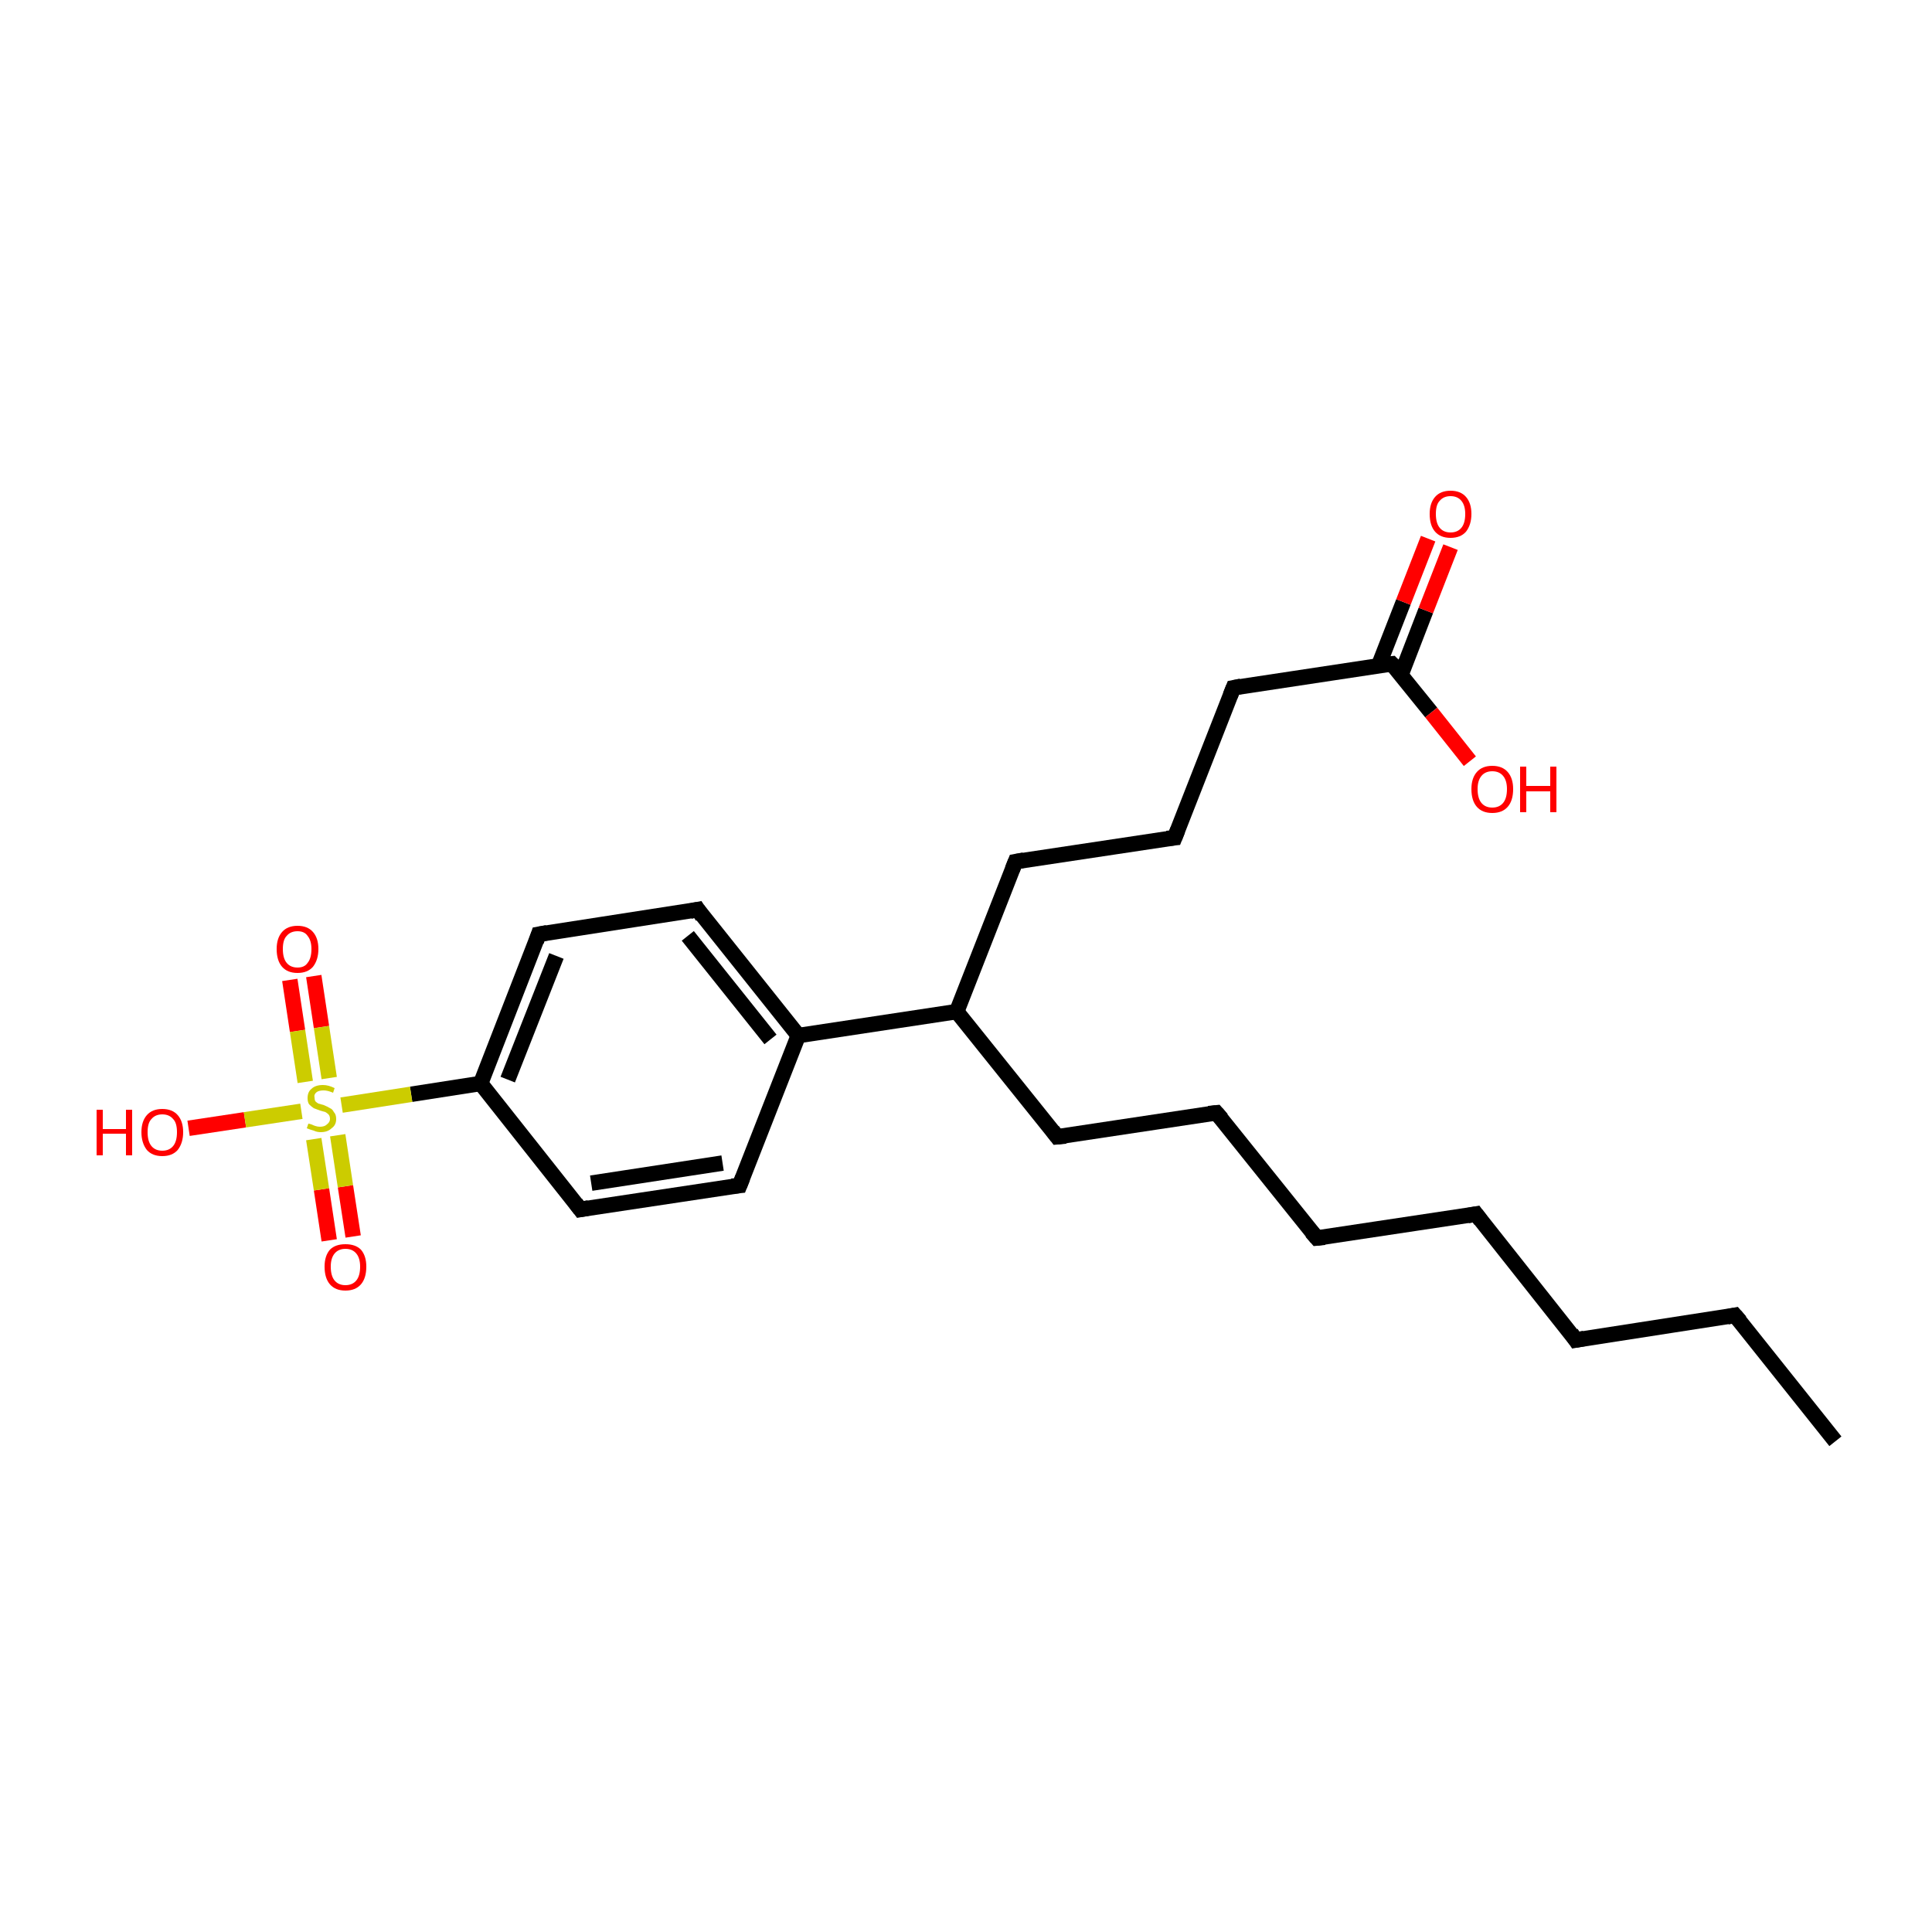 <?xml version='1.0' encoding='iso-8859-1'?>
<svg version='1.1' baseProfile='full'
              xmlns='http://www.w3.org/2000/svg'
                      xmlns:rdkit='http://www.rdkit.org/xml'
                      xmlns:xlink='http://www.w3.org/1999/xlink'
                  xml:space='preserve'
width='250px' height='250px' viewBox='0 0 250 250'>
<!-- END OF HEADER -->
<rect style='opacity:1.0;fill:#FFFFFF;stroke:none' width='250.0' height='250.0' x='0.0' y='0.0'> </rect>
<path class='bond-0 atom-0 atom-1' d='M 237.5,186.5 L 224.5,170.2' style='fill:none;fill-rule:evenodd;stroke:#000000;stroke-width:2.0px;stroke-linecap:butt;stroke-linejoin:miter;stroke-opacity:1' />
<path class='bond-1 atom-1 atom-2' d='M 224.5,170.2 L 203.9,173.4' style='fill:none;fill-rule:evenodd;stroke:#000000;stroke-width:2.0px;stroke-linecap:butt;stroke-linejoin:miter;stroke-opacity:1' />
<path class='bond-2 atom-2 atom-3' d='M 203.9,173.4 L 191.0,157.1' style='fill:none;fill-rule:evenodd;stroke:#000000;stroke-width:2.0px;stroke-linecap:butt;stroke-linejoin:miter;stroke-opacity:1' />
<path class='bond-3 atom-3 atom-4' d='M 191.0,157.1 L 170.4,160.2' style='fill:none;fill-rule:evenodd;stroke:#000000;stroke-width:2.0px;stroke-linecap:butt;stroke-linejoin:miter;stroke-opacity:1' />
<path class='bond-4 atom-4 atom-5' d='M 170.4,160.2 L 157.4,144.0' style='fill:none;fill-rule:evenodd;stroke:#000000;stroke-width:2.0px;stroke-linecap:butt;stroke-linejoin:miter;stroke-opacity:1' />
<path class='bond-5 atom-5 atom-7' d='M 157.4,144.0 L 136.8,147.1' style='fill:none;fill-rule:evenodd;stroke:#000000;stroke-width:2.0px;stroke-linecap:butt;stroke-linejoin:miter;stroke-opacity:1' />
<path class='bond-6 atom-6 atom-8' d='M 152.0,108.4 L 131.4,111.5' style='fill:none;fill-rule:evenodd;stroke:#000000;stroke-width:2.0px;stroke-linecap:butt;stroke-linejoin:miter;stroke-opacity:1' />
<path class='bond-7 atom-6 atom-9' d='M 152.0,108.4 L 159.6,89.0' style='fill:none;fill-rule:evenodd;stroke:#000000;stroke-width:2.0px;stroke-linecap:butt;stroke-linejoin:miter;stroke-opacity:1' />
<path class='bond-8 atom-7 atom-14' d='M 136.8,147.1 L 123.8,130.9' style='fill:none;fill-rule:evenodd;stroke:#000000;stroke-width:2.0px;stroke-linecap:butt;stroke-linejoin:miter;stroke-opacity:1' />
<path class='bond-9 atom-8 atom-14' d='M 131.4,111.5 L 123.8,130.9' style='fill:none;fill-rule:evenodd;stroke:#000000;stroke-width:2.0px;stroke-linecap:butt;stroke-linejoin:miter;stroke-opacity:1' />
<path class='bond-10 atom-9 atom-17' d='M 159.6,89.0 L 180.1,85.9' style='fill:none;fill-rule:evenodd;stroke:#000000;stroke-width:2.0px;stroke-linecap:butt;stroke-linejoin:miter;stroke-opacity:1' />
<path class='bond-11 atom-10 atom-12' d='M 95.7,153.4 L 75.1,156.5' style='fill:none;fill-rule:evenodd;stroke:#000000;stroke-width:2.0px;stroke-linecap:butt;stroke-linejoin:miter;stroke-opacity:1' />
<path class='bond-11 atom-10 atom-12' d='M 93.5,150.5 L 76.5,153.1' style='fill:none;fill-rule:evenodd;stroke:#000000;stroke-width:2.0px;stroke-linecap:butt;stroke-linejoin:miter;stroke-opacity:1' />
<path class='bond-12 atom-10 atom-15' d='M 95.7,153.4 L 103.3,134.0' style='fill:none;fill-rule:evenodd;stroke:#000000;stroke-width:2.0px;stroke-linecap:butt;stroke-linejoin:miter;stroke-opacity:1' />
<path class='bond-13 atom-11 atom-13' d='M 90.3,117.7 L 69.7,120.9' style='fill:none;fill-rule:evenodd;stroke:#000000;stroke-width:2.0px;stroke-linecap:butt;stroke-linejoin:miter;stroke-opacity:1' />
<path class='bond-14 atom-11 atom-15' d='M 90.3,117.7 L 103.3,134.0' style='fill:none;fill-rule:evenodd;stroke:#000000;stroke-width:2.0px;stroke-linecap:butt;stroke-linejoin:miter;stroke-opacity:1' />
<path class='bond-14 atom-11 atom-15' d='M 89.0,121.1 L 99.7,134.5' style='fill:none;fill-rule:evenodd;stroke:#000000;stroke-width:2.0px;stroke-linecap:butt;stroke-linejoin:miter;stroke-opacity:1' />
<path class='bond-15 atom-12 atom-16' d='M 75.1,156.5 L 62.2,140.2' style='fill:none;fill-rule:evenodd;stroke:#000000;stroke-width:2.0px;stroke-linecap:butt;stroke-linejoin:miter;stroke-opacity:1' />
<path class='bond-16 atom-13 atom-16' d='M 69.7,120.9 L 62.2,140.2' style='fill:none;fill-rule:evenodd;stroke:#000000;stroke-width:2.0px;stroke-linecap:butt;stroke-linejoin:miter;stroke-opacity:1' />
<path class='bond-16 atom-13 atom-16' d='M 72.0,123.7 L 65.7,139.7' style='fill:none;fill-rule:evenodd;stroke:#000000;stroke-width:2.0px;stroke-linecap:butt;stroke-linejoin:miter;stroke-opacity:1' />
<path class='bond-17 atom-14 atom-15' d='M 123.8,130.9 L 103.3,134.0' style='fill:none;fill-rule:evenodd;stroke:#000000;stroke-width:2.0px;stroke-linecap:butt;stroke-linejoin:miter;stroke-opacity:1' />
<path class='bond-18 atom-16 atom-23' d='M 62.2,140.2 L 53.2,141.6' style='fill:none;fill-rule:evenodd;stroke:#000000;stroke-width:2.0px;stroke-linecap:butt;stroke-linejoin:miter;stroke-opacity:1' />
<path class='bond-18 atom-16 atom-23' d='M 53.2,141.6 L 44.2,143.0' style='fill:none;fill-rule:evenodd;stroke:#CCCC00;stroke-width:2.0px;stroke-linecap:butt;stroke-linejoin:miter;stroke-opacity:1' />
<path class='bond-19 atom-17 atom-18' d='M 181.3,87.3 L 184.5,79.0' style='fill:none;fill-rule:evenodd;stroke:#000000;stroke-width:2.0px;stroke-linecap:butt;stroke-linejoin:miter;stroke-opacity:1' />
<path class='bond-19 atom-17 atom-18' d='M 184.5,79.0 L 187.7,70.8' style='fill:none;fill-rule:evenodd;stroke:#FF0000;stroke-width:2.0px;stroke-linecap:butt;stroke-linejoin:miter;stroke-opacity:1' />
<path class='bond-19 atom-17 atom-18' d='M 178.4,86.1 L 181.6,77.9' style='fill:none;fill-rule:evenodd;stroke:#000000;stroke-width:2.0px;stroke-linecap:butt;stroke-linejoin:miter;stroke-opacity:1' />
<path class='bond-19 atom-17 atom-18' d='M 181.6,77.9 L 184.8,69.7' style='fill:none;fill-rule:evenodd;stroke:#FF0000;stroke-width:2.0px;stroke-linecap:butt;stroke-linejoin:miter;stroke-opacity:1' />
<path class='bond-20 atom-17 atom-19' d='M 180.1,85.9 L 185.2,92.2' style='fill:none;fill-rule:evenodd;stroke:#000000;stroke-width:2.0px;stroke-linecap:butt;stroke-linejoin:miter;stroke-opacity:1' />
<path class='bond-20 atom-17 atom-19' d='M 185.2,92.2 L 190.2,98.5' style='fill:none;fill-rule:evenodd;stroke:#FF0000;stroke-width:2.0px;stroke-linecap:butt;stroke-linejoin:miter;stroke-opacity:1' />
<path class='bond-21 atom-20 atom-23' d='M 24.4,146.0 L 31.7,144.9' style='fill:none;fill-rule:evenodd;stroke:#FF0000;stroke-width:2.0px;stroke-linecap:butt;stroke-linejoin:miter;stroke-opacity:1' />
<path class='bond-21 atom-20 atom-23' d='M 31.7,144.9 L 39.0,143.8' style='fill:none;fill-rule:evenodd;stroke:#CCCC00;stroke-width:2.0px;stroke-linecap:butt;stroke-linejoin:miter;stroke-opacity:1' />
<path class='bond-22 atom-21 atom-23' d='M 40.6,126.3 L 41.6,132.9' style='fill:none;fill-rule:evenodd;stroke:#FF0000;stroke-width:2.0px;stroke-linecap:butt;stroke-linejoin:miter;stroke-opacity:1' />
<path class='bond-22 atom-21 atom-23' d='M 41.6,132.9 L 42.6,139.5' style='fill:none;fill-rule:evenodd;stroke:#CCCC00;stroke-width:2.0px;stroke-linecap:butt;stroke-linejoin:miter;stroke-opacity:1' />
<path class='bond-22 atom-21 atom-23' d='M 37.5,126.8 L 38.5,133.4' style='fill:none;fill-rule:evenodd;stroke:#FF0000;stroke-width:2.0px;stroke-linecap:butt;stroke-linejoin:miter;stroke-opacity:1' />
<path class='bond-22 atom-21 atom-23' d='M 38.5,133.4 L 39.5,140.0' style='fill:none;fill-rule:evenodd;stroke:#CCCC00;stroke-width:2.0px;stroke-linecap:butt;stroke-linejoin:miter;stroke-opacity:1' />
<path class='bond-23 atom-22 atom-23' d='M 42.6,160.5 L 41.6,153.9' style='fill:none;fill-rule:evenodd;stroke:#FF0000;stroke-width:2.0px;stroke-linecap:butt;stroke-linejoin:miter;stroke-opacity:1' />
<path class='bond-23 atom-22 atom-23' d='M 41.6,153.9 L 40.6,147.4' style='fill:none;fill-rule:evenodd;stroke:#CCCC00;stroke-width:2.0px;stroke-linecap:butt;stroke-linejoin:miter;stroke-opacity:1' />
<path class='bond-23 atom-22 atom-23' d='M 45.7,160.0 L 44.7,153.5' style='fill:none;fill-rule:evenodd;stroke:#FF0000;stroke-width:2.0px;stroke-linecap:butt;stroke-linejoin:miter;stroke-opacity:1' />
<path class='bond-23 atom-22 atom-23' d='M 44.7,153.5 L 43.7,146.9' style='fill:none;fill-rule:evenodd;stroke:#CCCC00;stroke-width:2.0px;stroke-linecap:butt;stroke-linejoin:miter;stroke-opacity:1' />
<path d='M 225.2,171.0 L 224.5,170.2 L 223.5,170.4' style='fill:none;stroke:#000000;stroke-width:2.0px;stroke-linecap:butt;stroke-linejoin:miter;stroke-opacity:1;' />
<path d='M 205.0,173.2 L 203.9,173.4 L 203.3,172.5' style='fill:none;stroke:#000000;stroke-width:2.0px;stroke-linecap:butt;stroke-linejoin:miter;stroke-opacity:1;' />
<path d='M 191.6,157.9 L 191.0,157.1 L 189.9,157.3' style='fill:none;stroke:#000000;stroke-width:2.0px;stroke-linecap:butt;stroke-linejoin:miter;stroke-opacity:1;' />
<path d='M 171.4,160.1 L 170.4,160.2 L 169.7,159.4' style='fill:none;stroke:#000000;stroke-width:2.0px;stroke-linecap:butt;stroke-linejoin:miter;stroke-opacity:1;' />
<path d='M 158.1,144.8 L 157.4,144.0 L 156.4,144.1' style='fill:none;stroke:#000000;stroke-width:2.0px;stroke-linecap:butt;stroke-linejoin:miter;stroke-opacity:1;' />
<path d='M 151.0,108.5 L 152.0,108.4 L 152.4,107.4' style='fill:none;stroke:#000000;stroke-width:2.0px;stroke-linecap:butt;stroke-linejoin:miter;stroke-opacity:1;' />
<path d='M 137.9,147.0 L 136.8,147.1 L 136.2,146.3' style='fill:none;stroke:#000000;stroke-width:2.0px;stroke-linecap:butt;stroke-linejoin:miter;stroke-opacity:1;' />
<path d='M 132.5,111.3 L 131.4,111.5 L 131.0,112.5' style='fill:none;stroke:#000000;stroke-width:2.0px;stroke-linecap:butt;stroke-linejoin:miter;stroke-opacity:1;' />
<path d='M 159.2,90.0 L 159.6,89.0 L 160.6,88.8' style='fill:none;stroke:#000000;stroke-width:2.0px;stroke-linecap:butt;stroke-linejoin:miter;stroke-opacity:1;' />
<path d='M 94.7,153.5 L 95.7,153.4 L 96.1,152.4' style='fill:none;stroke:#000000;stroke-width:2.0px;stroke-linecap:butt;stroke-linejoin:miter;stroke-opacity:1;' />
<path d='M 89.3,117.9 L 90.3,117.7 L 90.9,118.6' style='fill:none;stroke:#000000;stroke-width:2.0px;stroke-linecap:butt;stroke-linejoin:miter;stroke-opacity:1;' />
<path d='M 76.2,156.3 L 75.1,156.5 L 74.5,155.7' style='fill:none;stroke:#000000;stroke-width:2.0px;stroke-linecap:butt;stroke-linejoin:miter;stroke-opacity:1;' />
<path d='M 70.8,120.7 L 69.7,120.9 L 69.4,121.8' style='fill:none;stroke:#000000;stroke-width:2.0px;stroke-linecap:butt;stroke-linejoin:miter;stroke-opacity:1;' />
<path d='M 179.1,86.0 L 180.1,85.9 L 180.4,86.2' style='fill:none;stroke:#000000;stroke-width:2.0px;stroke-linecap:butt;stroke-linejoin:miter;stroke-opacity:1;' />
<path class='atom-18' d='M 185.0 66.5
Q 185.0 65.1, 185.7 64.3
Q 186.4 63.5, 187.7 63.5
Q 189.0 63.5, 189.7 64.3
Q 190.4 65.1, 190.4 66.5
Q 190.4 67.9, 189.7 68.8
Q 189.0 69.6, 187.7 69.6
Q 186.4 69.6, 185.7 68.8
Q 185.0 68.0, 185.0 66.5
M 187.7 68.9
Q 188.6 68.9, 189.1 68.3
Q 189.6 67.7, 189.6 66.5
Q 189.6 65.4, 189.1 64.8
Q 188.6 64.2, 187.7 64.2
Q 186.8 64.2, 186.3 64.8
Q 185.8 65.3, 185.8 66.5
Q 185.8 67.7, 186.3 68.3
Q 186.8 68.9, 187.7 68.9
' fill='#FF0000'/>
<path class='atom-19' d='M 190.4 102.1
Q 190.4 100.7, 191.1 99.9
Q 191.8 99.1, 193.1 99.1
Q 194.4 99.1, 195.1 99.9
Q 195.8 100.7, 195.8 102.1
Q 195.8 103.6, 195.1 104.4
Q 194.4 105.2, 193.1 105.2
Q 191.8 105.2, 191.1 104.4
Q 190.4 103.6, 190.4 102.1
M 193.1 104.5
Q 194.0 104.5, 194.5 103.9
Q 195.0 103.3, 195.0 102.1
Q 195.0 101.0, 194.5 100.4
Q 194.0 99.8, 193.1 99.8
Q 192.2 99.8, 191.7 100.4
Q 191.2 101.0, 191.2 102.1
Q 191.2 103.3, 191.7 103.9
Q 192.2 104.5, 193.1 104.5
' fill='#FF0000'/>
<path class='atom-19' d='M 196.7 99.2
L 197.5 99.2
L 197.5 101.7
L 200.6 101.7
L 200.6 99.2
L 201.4 99.2
L 201.4 105.1
L 200.6 105.1
L 200.6 102.4
L 197.5 102.4
L 197.5 105.1
L 196.7 105.1
L 196.7 99.2
' fill='#FF0000'/>
<path class='atom-20' d='M 12.5 143.6
L 13.3 143.6
L 13.3 146.1
L 16.3 146.1
L 16.3 143.6
L 17.1 143.6
L 17.1 149.5
L 16.3 149.5
L 16.3 146.7
L 13.3 146.7
L 13.3 149.5
L 12.5 149.5
L 12.5 143.6
' fill='#FF0000'/>
<path class='atom-20' d='M 18.3 146.5
Q 18.3 145.1, 19.0 144.3
Q 19.7 143.5, 21.0 143.5
Q 22.3 143.5, 23.0 144.3
Q 23.7 145.1, 23.7 146.5
Q 23.7 147.9, 23.0 148.8
Q 22.3 149.6, 21.0 149.6
Q 19.7 149.6, 19.0 148.8
Q 18.3 147.9, 18.3 146.5
M 21.0 148.9
Q 21.9 148.9, 22.4 148.3
Q 22.9 147.7, 22.9 146.5
Q 22.9 145.3, 22.4 144.8
Q 21.9 144.2, 21.0 144.2
Q 20.1 144.2, 19.6 144.8
Q 19.1 145.3, 19.1 146.5
Q 19.1 147.7, 19.6 148.3
Q 20.1 148.9, 21.0 148.9
' fill='#FF0000'/>
<path class='atom-21' d='M 35.8 122.8
Q 35.8 121.4, 36.5 120.6
Q 37.2 119.8, 38.5 119.8
Q 39.8 119.8, 40.5 120.6
Q 41.2 121.4, 41.2 122.8
Q 41.2 124.2, 40.5 125.1
Q 39.8 125.9, 38.5 125.9
Q 37.2 125.9, 36.5 125.1
Q 35.8 124.3, 35.8 122.8
M 38.5 125.2
Q 39.4 125.2, 39.8 124.6
Q 40.3 124.0, 40.3 122.8
Q 40.3 121.7, 39.8 121.1
Q 39.4 120.5, 38.5 120.5
Q 37.6 120.5, 37.1 121.1
Q 36.6 121.6, 36.6 122.8
Q 36.6 124.0, 37.1 124.6
Q 37.6 125.2, 38.5 125.2
' fill='#FF0000'/>
<path class='atom-22' d='M 42.0 163.9
Q 42.0 162.5, 42.7 161.7
Q 43.4 161.0, 44.7 161.0
Q 46.0 161.0, 46.7 161.7
Q 47.4 162.5, 47.4 163.9
Q 47.4 165.4, 46.7 166.2
Q 46.0 167.0, 44.7 167.0
Q 43.4 167.0, 42.7 166.2
Q 42.0 165.4, 42.0 163.9
M 44.7 166.3
Q 45.6 166.3, 46.1 165.7
Q 46.6 165.1, 46.6 163.9
Q 46.6 162.8, 46.1 162.2
Q 45.6 161.6, 44.7 161.6
Q 43.8 161.6, 43.3 162.2
Q 42.8 162.8, 42.8 163.9
Q 42.8 165.1, 43.3 165.7
Q 43.8 166.3, 44.7 166.3
' fill='#FF0000'/>
<path class='atom-23' d='M 39.9 145.4
Q 40.0 145.4, 40.3 145.5
Q 40.5 145.6, 40.8 145.7
Q 41.1 145.8, 41.4 145.8
Q 42.0 145.8, 42.3 145.5
Q 42.7 145.2, 42.7 144.8
Q 42.7 144.4, 42.5 144.2
Q 42.3 144.0, 42.1 143.9
Q 41.8 143.8, 41.4 143.7
Q 40.9 143.5, 40.6 143.4
Q 40.3 143.2, 40.0 142.9
Q 39.8 142.6, 39.8 142.1
Q 39.8 141.3, 40.3 140.9
Q 40.8 140.4, 41.8 140.4
Q 42.5 140.4, 43.3 140.8
L 43.1 141.4
Q 42.4 141.1, 41.9 141.1
Q 41.3 141.1, 41.0 141.3
Q 40.6 141.6, 40.7 142.0
Q 40.7 142.3, 40.8 142.5
Q 41.0 142.7, 41.2 142.8
Q 41.5 142.9, 41.9 143.0
Q 42.4 143.2, 42.7 143.4
Q 43.0 143.5, 43.2 143.9
Q 43.5 144.2, 43.5 144.8
Q 43.5 145.6, 42.9 146.0
Q 42.4 146.5, 41.5 146.5
Q 41.0 146.5, 40.6 146.3
Q 40.2 146.2, 39.7 146.0
L 39.9 145.4
' fill='#CCCC00'/>
</svg>
